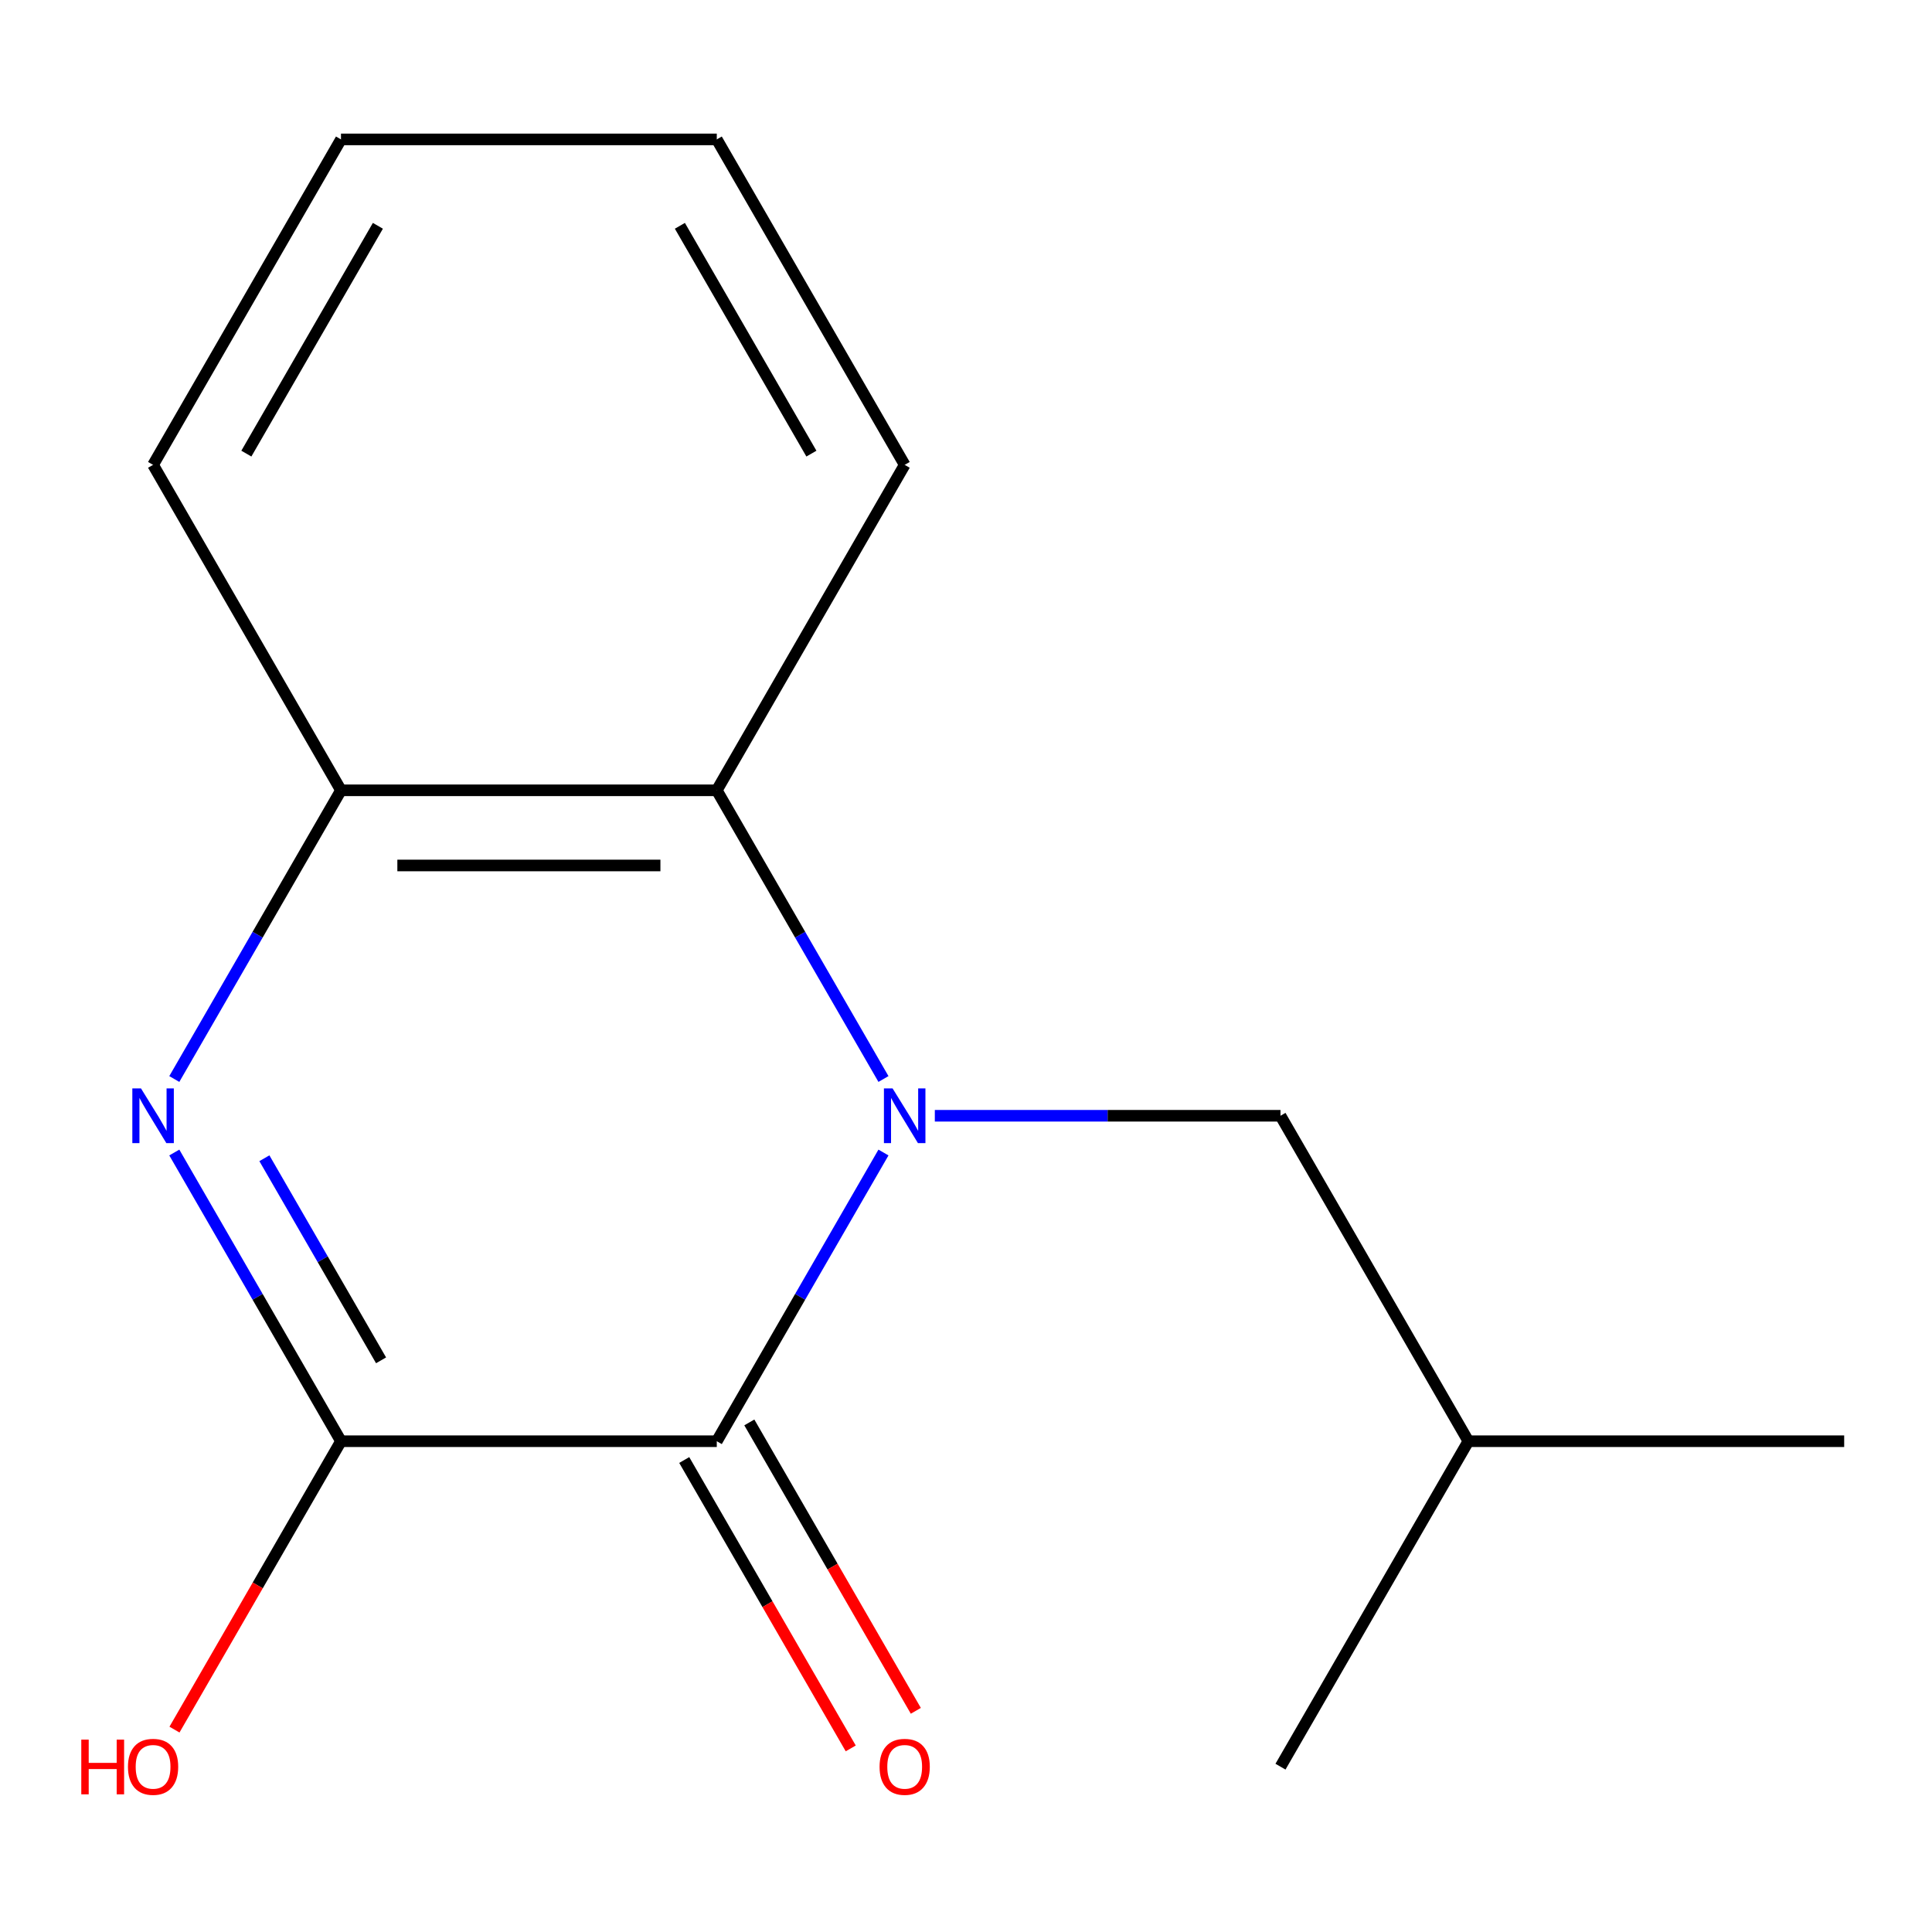 <?xml version='1.0' encoding='iso-8859-1'?>
<svg version='1.1' baseProfile='full'
              xmlns='http://www.w3.org/2000/svg'
                      xmlns:rdkit='http://www.rdkit.org/xml'
                      xmlns:xlink='http://www.w3.org/1999/xlink'
                  xml:space='preserve'
width='1000px' height='1000px' viewBox='0 0 1000 1000'>
<!-- END OF HEADER -->
<rect style='opacity:1.0;fill:#FFFFFF;stroke:none' width='1000' height='1000' x='0' y='0'> </rect>
<path class='bond-0' d='M 457.279,596.541 L 414.142,671.256' style='fill:none;fill-rule:evenodd;stroke:#0000FF;stroke-width:6px;stroke-linecap:butt;stroke-linejoin:miter;stroke-opacity:1' />
<path class='bond-0' d='M 414.142,671.256 L 371.005,745.972' style='fill:none;fill-rule:evenodd;stroke:#000000;stroke-width:6px;stroke-linecap:butt;stroke-linejoin:miter;stroke-opacity:1' />
<path class='bond-3' d='M 457.279,558.495 L 414.142,483.78' style='fill:none;fill-rule:evenodd;stroke:#0000FF;stroke-width:6px;stroke-linecap:butt;stroke-linejoin:miter;stroke-opacity:1' />
<path class='bond-3' d='M 414.142,483.78 L 371.005,409.064' style='fill:none;fill-rule:evenodd;stroke:#000000;stroke-width:6px;stroke-linecap:butt;stroke-linejoin:miter;stroke-opacity:1' />
<path class='bond-5' d='M 483.865,577.518 L 573.32,577.518' style='fill:none;fill-rule:evenodd;stroke:#0000FF;stroke-width:6px;stroke-linecap:butt;stroke-linejoin:miter;stroke-opacity:1' />
<path class='bond-5' d='M 573.32,577.518 L 662.775,577.518' style='fill:none;fill-rule:evenodd;stroke:#000000;stroke-width:6px;stroke-linecap:butt;stroke-linejoin:miter;stroke-opacity:1' />
<path class='bond-2' d='M 371.005,745.972 L 176.491,745.972' style='fill:none;fill-rule:evenodd;stroke:#000000;stroke-width:6px;stroke-linecap:butt;stroke-linejoin:miter;stroke-opacity:1' />
<path class='bond-6' d='M 354.16,755.697 L 397.25,830.333' style='fill:none;fill-rule:evenodd;stroke:#000000;stroke-width:6px;stroke-linecap:butt;stroke-linejoin:miter;stroke-opacity:1' />
<path class='bond-6' d='M 397.25,830.333 L 440.341,904.968' style='fill:none;fill-rule:evenodd;stroke:#FF0000;stroke-width:6px;stroke-linecap:butt;stroke-linejoin:miter;stroke-opacity:1' />
<path class='bond-6' d='M 387.85,736.246 L 430.941,810.881' style='fill:none;fill-rule:evenodd;stroke:#000000;stroke-width:6px;stroke-linecap:butt;stroke-linejoin:miter;stroke-opacity:1' />
<path class='bond-6' d='M 430.941,810.881 L 474.032,885.517' style='fill:none;fill-rule:evenodd;stroke:#FF0000;stroke-width:6px;stroke-linecap:butt;stroke-linejoin:miter;stroke-opacity:1' />
<path class='bond-1' d='M 90.218,558.495 L 133.354,483.78' style='fill:none;fill-rule:evenodd;stroke:#0000FF;stroke-width:6px;stroke-linecap:butt;stroke-linejoin:miter;stroke-opacity:1' />
<path class='bond-1' d='M 133.354,483.78 L 176.491,409.064' style='fill:none;fill-rule:evenodd;stroke:#000000;stroke-width:6px;stroke-linecap:butt;stroke-linejoin:miter;stroke-opacity:1' />
<path class='bond-15' d='M 90.218,596.541 L 133.354,671.256' style='fill:none;fill-rule:evenodd;stroke:#0000FF;stroke-width:6px;stroke-linecap:butt;stroke-linejoin:miter;stroke-opacity:1' />
<path class='bond-15' d='M 133.354,671.256 L 176.491,745.972' style='fill:none;fill-rule:evenodd;stroke:#000000;stroke-width:6px;stroke-linecap:butt;stroke-linejoin:miter;stroke-opacity:1' />
<path class='bond-15' d='M 136.849,599.504 L 167.045,651.805' style='fill:none;fill-rule:evenodd;stroke:#0000FF;stroke-width:6px;stroke-linecap:butt;stroke-linejoin:miter;stroke-opacity:1' />
<path class='bond-15' d='M 167.045,651.805 L 197.241,704.106' style='fill:none;fill-rule:evenodd;stroke:#000000;stroke-width:6px;stroke-linecap:butt;stroke-linejoin:miter;stroke-opacity:1' />
<path class='bond-7' d='M 176.491,745.972 L 133.401,820.607' style='fill:none;fill-rule:evenodd;stroke:#000000;stroke-width:6px;stroke-linecap:butt;stroke-linejoin:miter;stroke-opacity:1' />
<path class='bond-7' d='M 133.401,820.607 L 90.31,895.242' style='fill:none;fill-rule:evenodd;stroke:#FF0000;stroke-width:6px;stroke-linecap:butt;stroke-linejoin:miter;stroke-opacity:1' />
<path class='bond-4' d='M 371.005,409.064 L 176.491,409.064' style='fill:none;fill-rule:evenodd;stroke:#000000;stroke-width:6px;stroke-linecap:butt;stroke-linejoin:miter;stroke-opacity:1' />
<path class='bond-4' d='M 341.828,447.967 L 205.668,447.967' style='fill:none;fill-rule:evenodd;stroke:#000000;stroke-width:6px;stroke-linecap:butt;stroke-linejoin:miter;stroke-opacity:1' />
<path class='bond-8' d='M 371.005,409.064 L 468.262,240.611' style='fill:none;fill-rule:evenodd;stroke:#000000;stroke-width:6px;stroke-linecap:butt;stroke-linejoin:miter;stroke-opacity:1' />
<path class='bond-9' d='M 176.491,409.064 L 79.235,240.611' style='fill:none;fill-rule:evenodd;stroke:#000000;stroke-width:6px;stroke-linecap:butt;stroke-linejoin:miter;stroke-opacity:1' />
<path class='bond-10' d='M 662.775,577.518 L 760.032,745.972' style='fill:none;fill-rule:evenodd;stroke:#000000;stroke-width:6px;stroke-linecap:butt;stroke-linejoin:miter;stroke-opacity:1' />
<path class='bond-13' d='M 468.262,240.611 L 371.005,72.157' style='fill:none;fill-rule:evenodd;stroke:#000000;stroke-width:6px;stroke-linecap:butt;stroke-linejoin:miter;stroke-opacity:1' />
<path class='bond-13' d='M 419.982,234.794 L 351.903,116.877' style='fill:none;fill-rule:evenodd;stroke:#000000;stroke-width:6px;stroke-linecap:butt;stroke-linejoin:miter;stroke-opacity:1' />
<path class='bond-16' d='M 79.235,240.611 L 176.491,72.157' style='fill:none;fill-rule:evenodd;stroke:#000000;stroke-width:6px;stroke-linecap:butt;stroke-linejoin:miter;stroke-opacity:1' />
<path class='bond-16' d='M 127.514,234.794 L 195.594,116.877' style='fill:none;fill-rule:evenodd;stroke:#000000;stroke-width:6px;stroke-linecap:butt;stroke-linejoin:miter;stroke-opacity:1' />
<path class='bond-11' d='M 760.032,745.972 L 954.545,745.972' style='fill:none;fill-rule:evenodd;stroke:#000000;stroke-width:6px;stroke-linecap:butt;stroke-linejoin:miter;stroke-opacity:1' />
<path class='bond-12' d='M 760.032,745.972 L 662.775,914.425' style='fill:none;fill-rule:evenodd;stroke:#000000;stroke-width:6px;stroke-linecap:butt;stroke-linejoin:miter;stroke-opacity:1' />
<path class='bond-14' d='M 371.005,72.157 L 176.491,72.157' style='fill:none;fill-rule:evenodd;stroke:#000000;stroke-width:6px;stroke-linecap:butt;stroke-linejoin:miter;stroke-opacity:1' />
<path  class='atom-0' d='M 462.002 563.358
L 471.282 578.358
Q 472.202 579.838, 473.682 582.518
Q 475.162 585.198, 475.242 585.358
L 475.242 563.358
L 479.002 563.358
L 479.002 591.678
L 475.122 591.678
L 465.162 575.278
Q 464.002 573.358, 462.762 571.158
Q 461.562 568.958, 461.202 568.278
L 461.202 591.678
L 457.522 591.678
L 457.522 563.358
L 462.002 563.358
' fill='#0000FF'/>
<path  class='atom-2' d='M 72.975 563.358
L 82.255 578.358
Q 83.175 579.838, 84.655 582.518
Q 86.135 585.198, 86.215 585.358
L 86.215 563.358
L 89.975 563.358
L 89.975 591.678
L 86.095 591.678
L 76.135 575.278
Q 74.975 573.358, 73.735 571.158
Q 72.535 568.958, 72.175 568.278
L 72.175 591.678
L 68.495 591.678
L 68.495 563.358
L 72.975 563.358
' fill='#0000FF'/>
<path  class='atom-7' d='M 455.262 914.505
Q 455.262 907.705, 458.622 903.905
Q 461.982 900.105, 468.262 900.105
Q 474.542 900.105, 477.902 903.905
Q 481.262 907.705, 481.262 914.505
Q 481.262 921.385, 477.862 925.305
Q 474.462 929.185, 468.262 929.185
Q 462.022 929.185, 458.622 925.305
Q 455.262 921.425, 455.262 914.505
M 468.262 925.985
Q 472.582 925.985, 474.902 923.105
Q 477.262 920.185, 477.262 914.505
Q 477.262 908.945, 474.902 906.145
Q 472.582 903.305, 468.262 903.305
Q 463.942 903.305, 461.582 906.105
Q 459.262 908.905, 459.262 914.505
Q 459.262 920.225, 461.582 923.105
Q 463.942 925.985, 468.262 925.985
' fill='#FF0000'/>
<path  class='atom-8' d='M 42.075 900.425
L 45.915 900.425
L 45.915 912.465
L 60.395 912.465
L 60.395 900.425
L 64.235 900.425
L 64.235 928.745
L 60.395 928.745
L 60.395 915.665
L 45.915 915.665
L 45.915 928.745
L 42.075 928.745
L 42.075 900.425
' fill='#FF0000'/>
<path  class='atom-8' d='M 66.235 914.505
Q 66.235 907.705, 69.595 903.905
Q 72.955 900.105, 79.235 900.105
Q 85.515 900.105, 88.875 903.905
Q 92.235 907.705, 92.235 914.505
Q 92.235 921.385, 88.835 925.305
Q 85.435 929.185, 79.235 929.185
Q 72.995 929.185, 69.595 925.305
Q 66.235 921.425, 66.235 914.505
M 79.235 925.985
Q 83.555 925.985, 85.875 923.105
Q 88.235 920.185, 88.235 914.505
Q 88.235 908.945, 85.875 906.145
Q 83.555 903.305, 79.235 903.305
Q 74.915 903.305, 72.555 906.105
Q 70.235 908.905, 70.235 914.505
Q 70.235 920.225, 72.555 923.105
Q 74.915 925.985, 79.235 925.985
' fill='#FF0000'/>
</svg>
